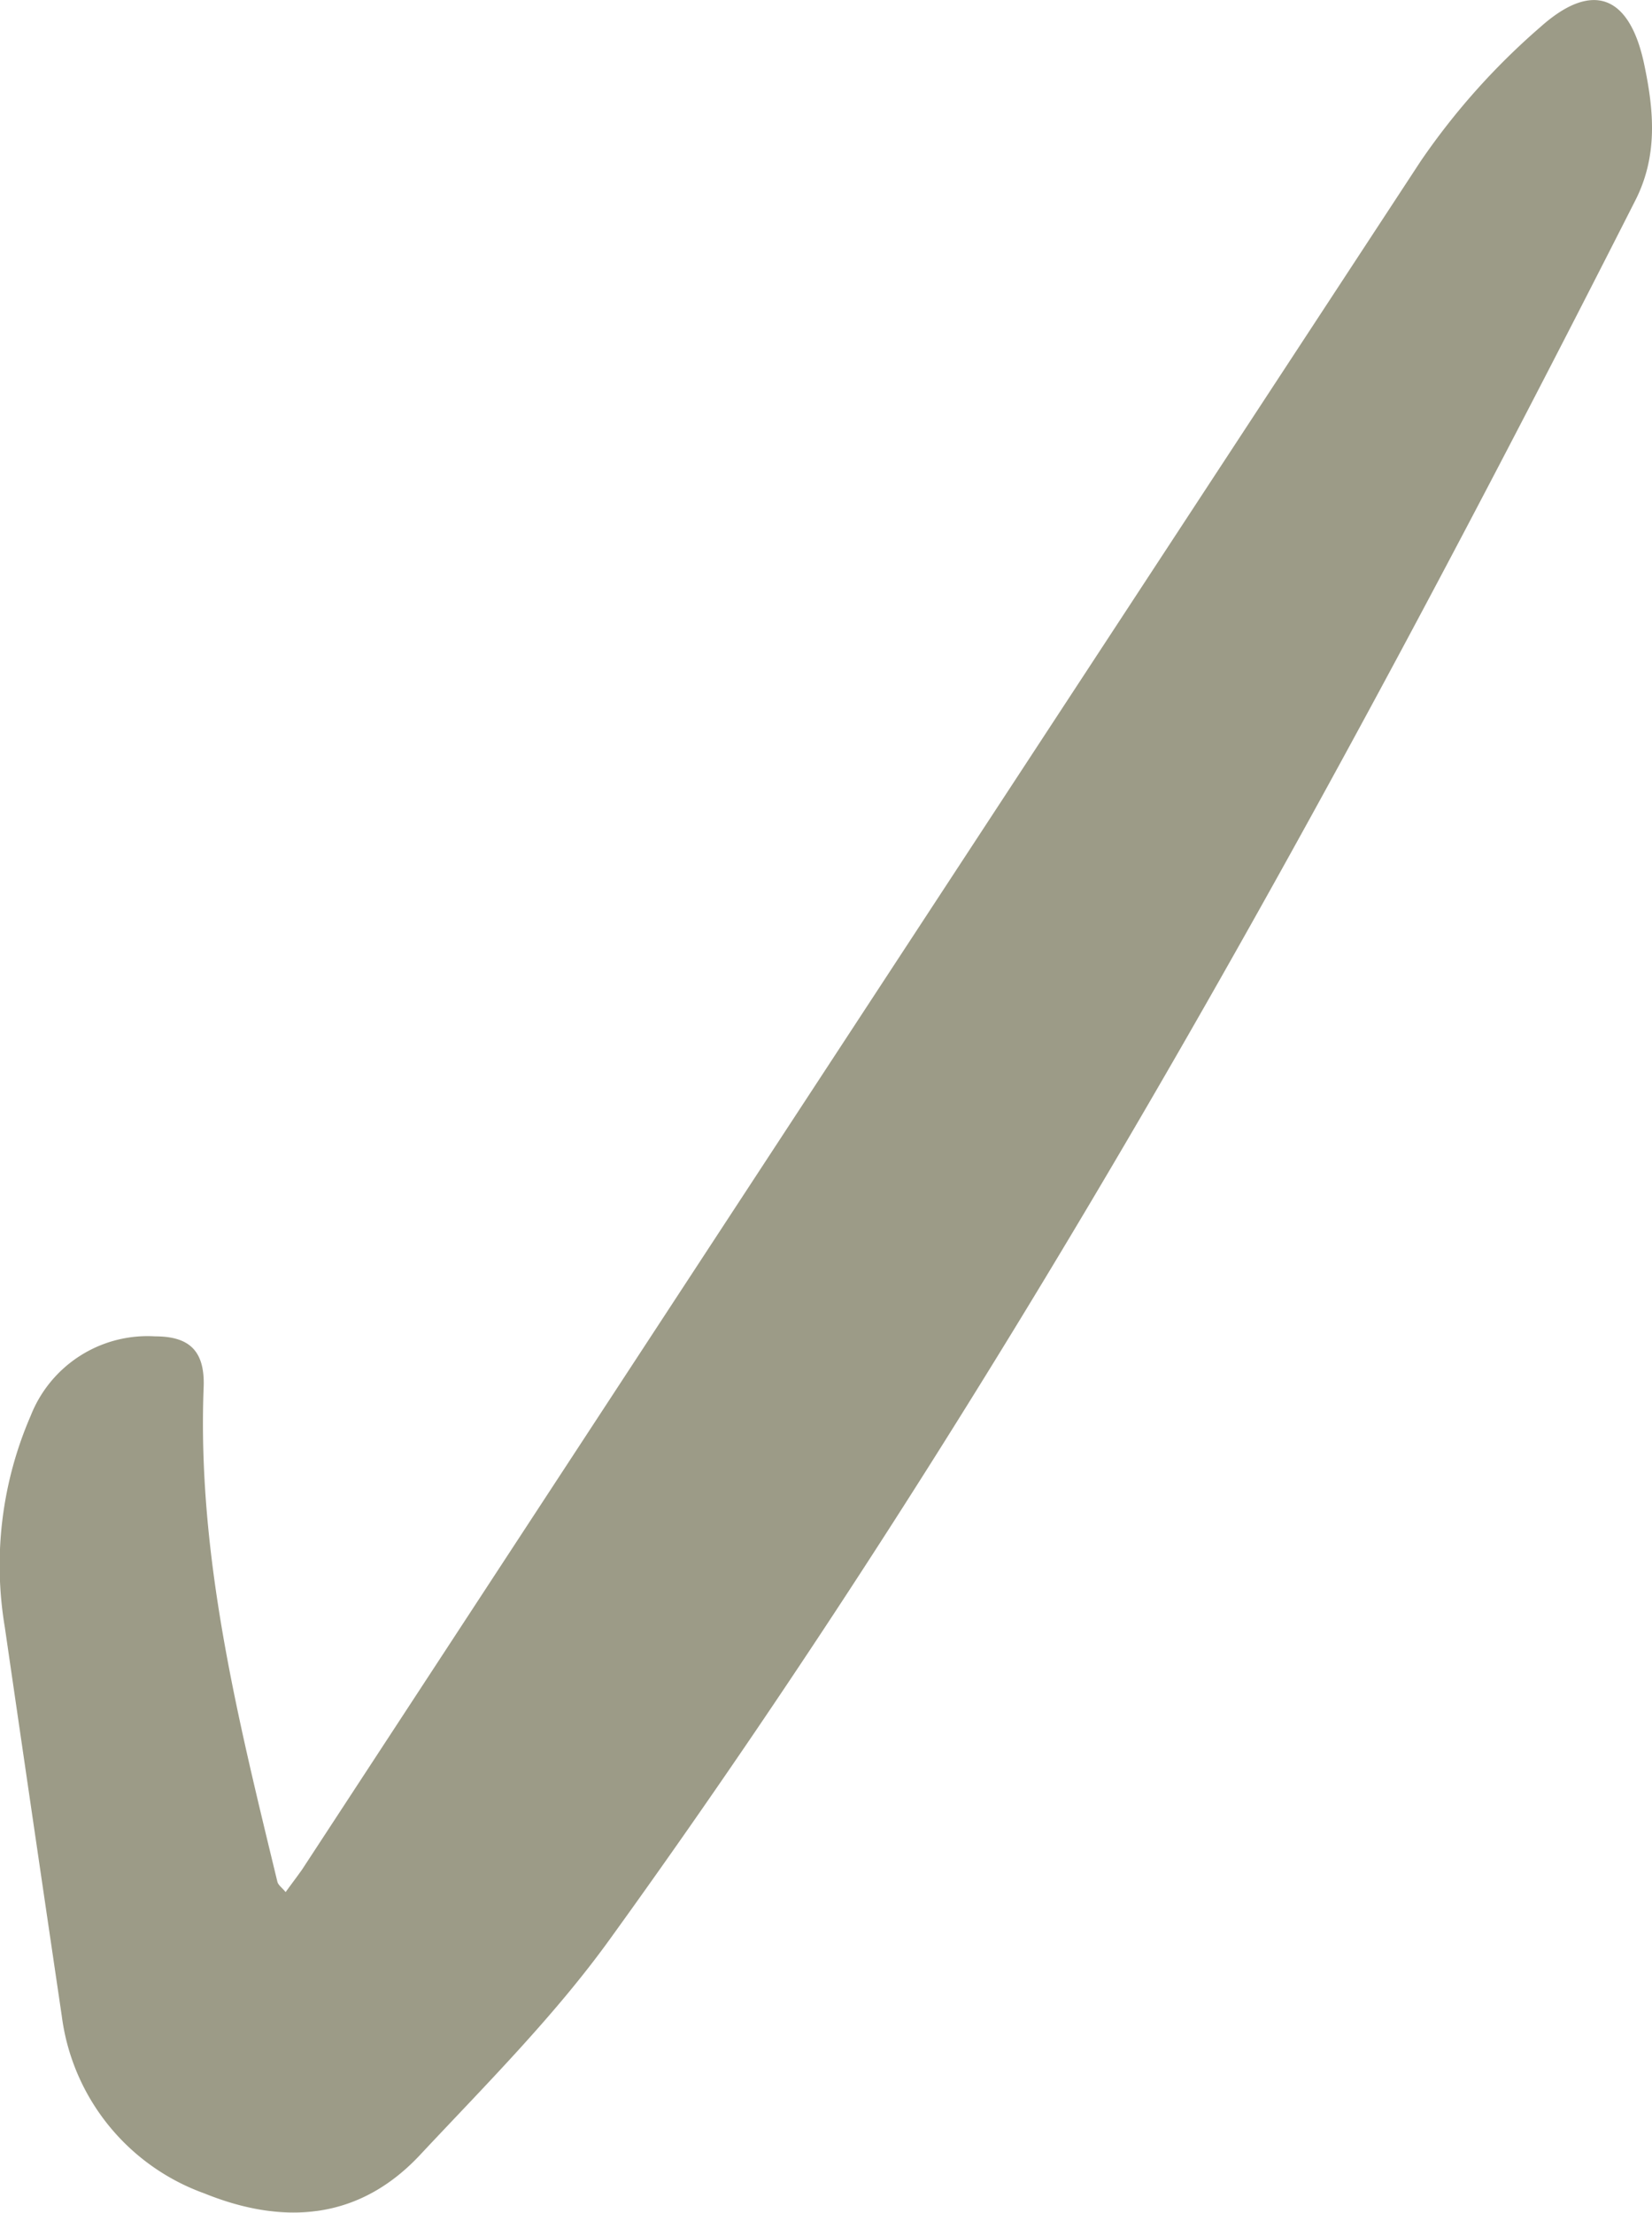 <svg xmlns="http://www.w3.org/2000/svg" viewBox="0 0 100 133.9"><path d="M17.29,114.5c.36-.5.69-.93,1-1.37Q52.13,61.41,86,9.75a42.34,42.34,0,0,1,7.25-8.12C96.44-1.22,98.69-.26,99.55,4c.57,2.74.8,5.44-.55,8.11C80.55,48.48,60.87,84.19,36.91,117.36c-3.37,4.67-7.5,8.79-11.44,13-3.71,4-8.29,4.32-13.11,2.37A13.2,13.2,0,0,1,3.74,122Q2,110.23.29,98.46A22.7,22.7,0,0,1,1.86,85.67a7.6,7.6,0,0,1,7.53-4.8c2,0,3,.81,2.94,3-.41,10.26,2.07,20.12,4.46,30C16.84,114.08,17.07,114.23,17.29,114.5Z" fill="#9c9b87"></path></svg>